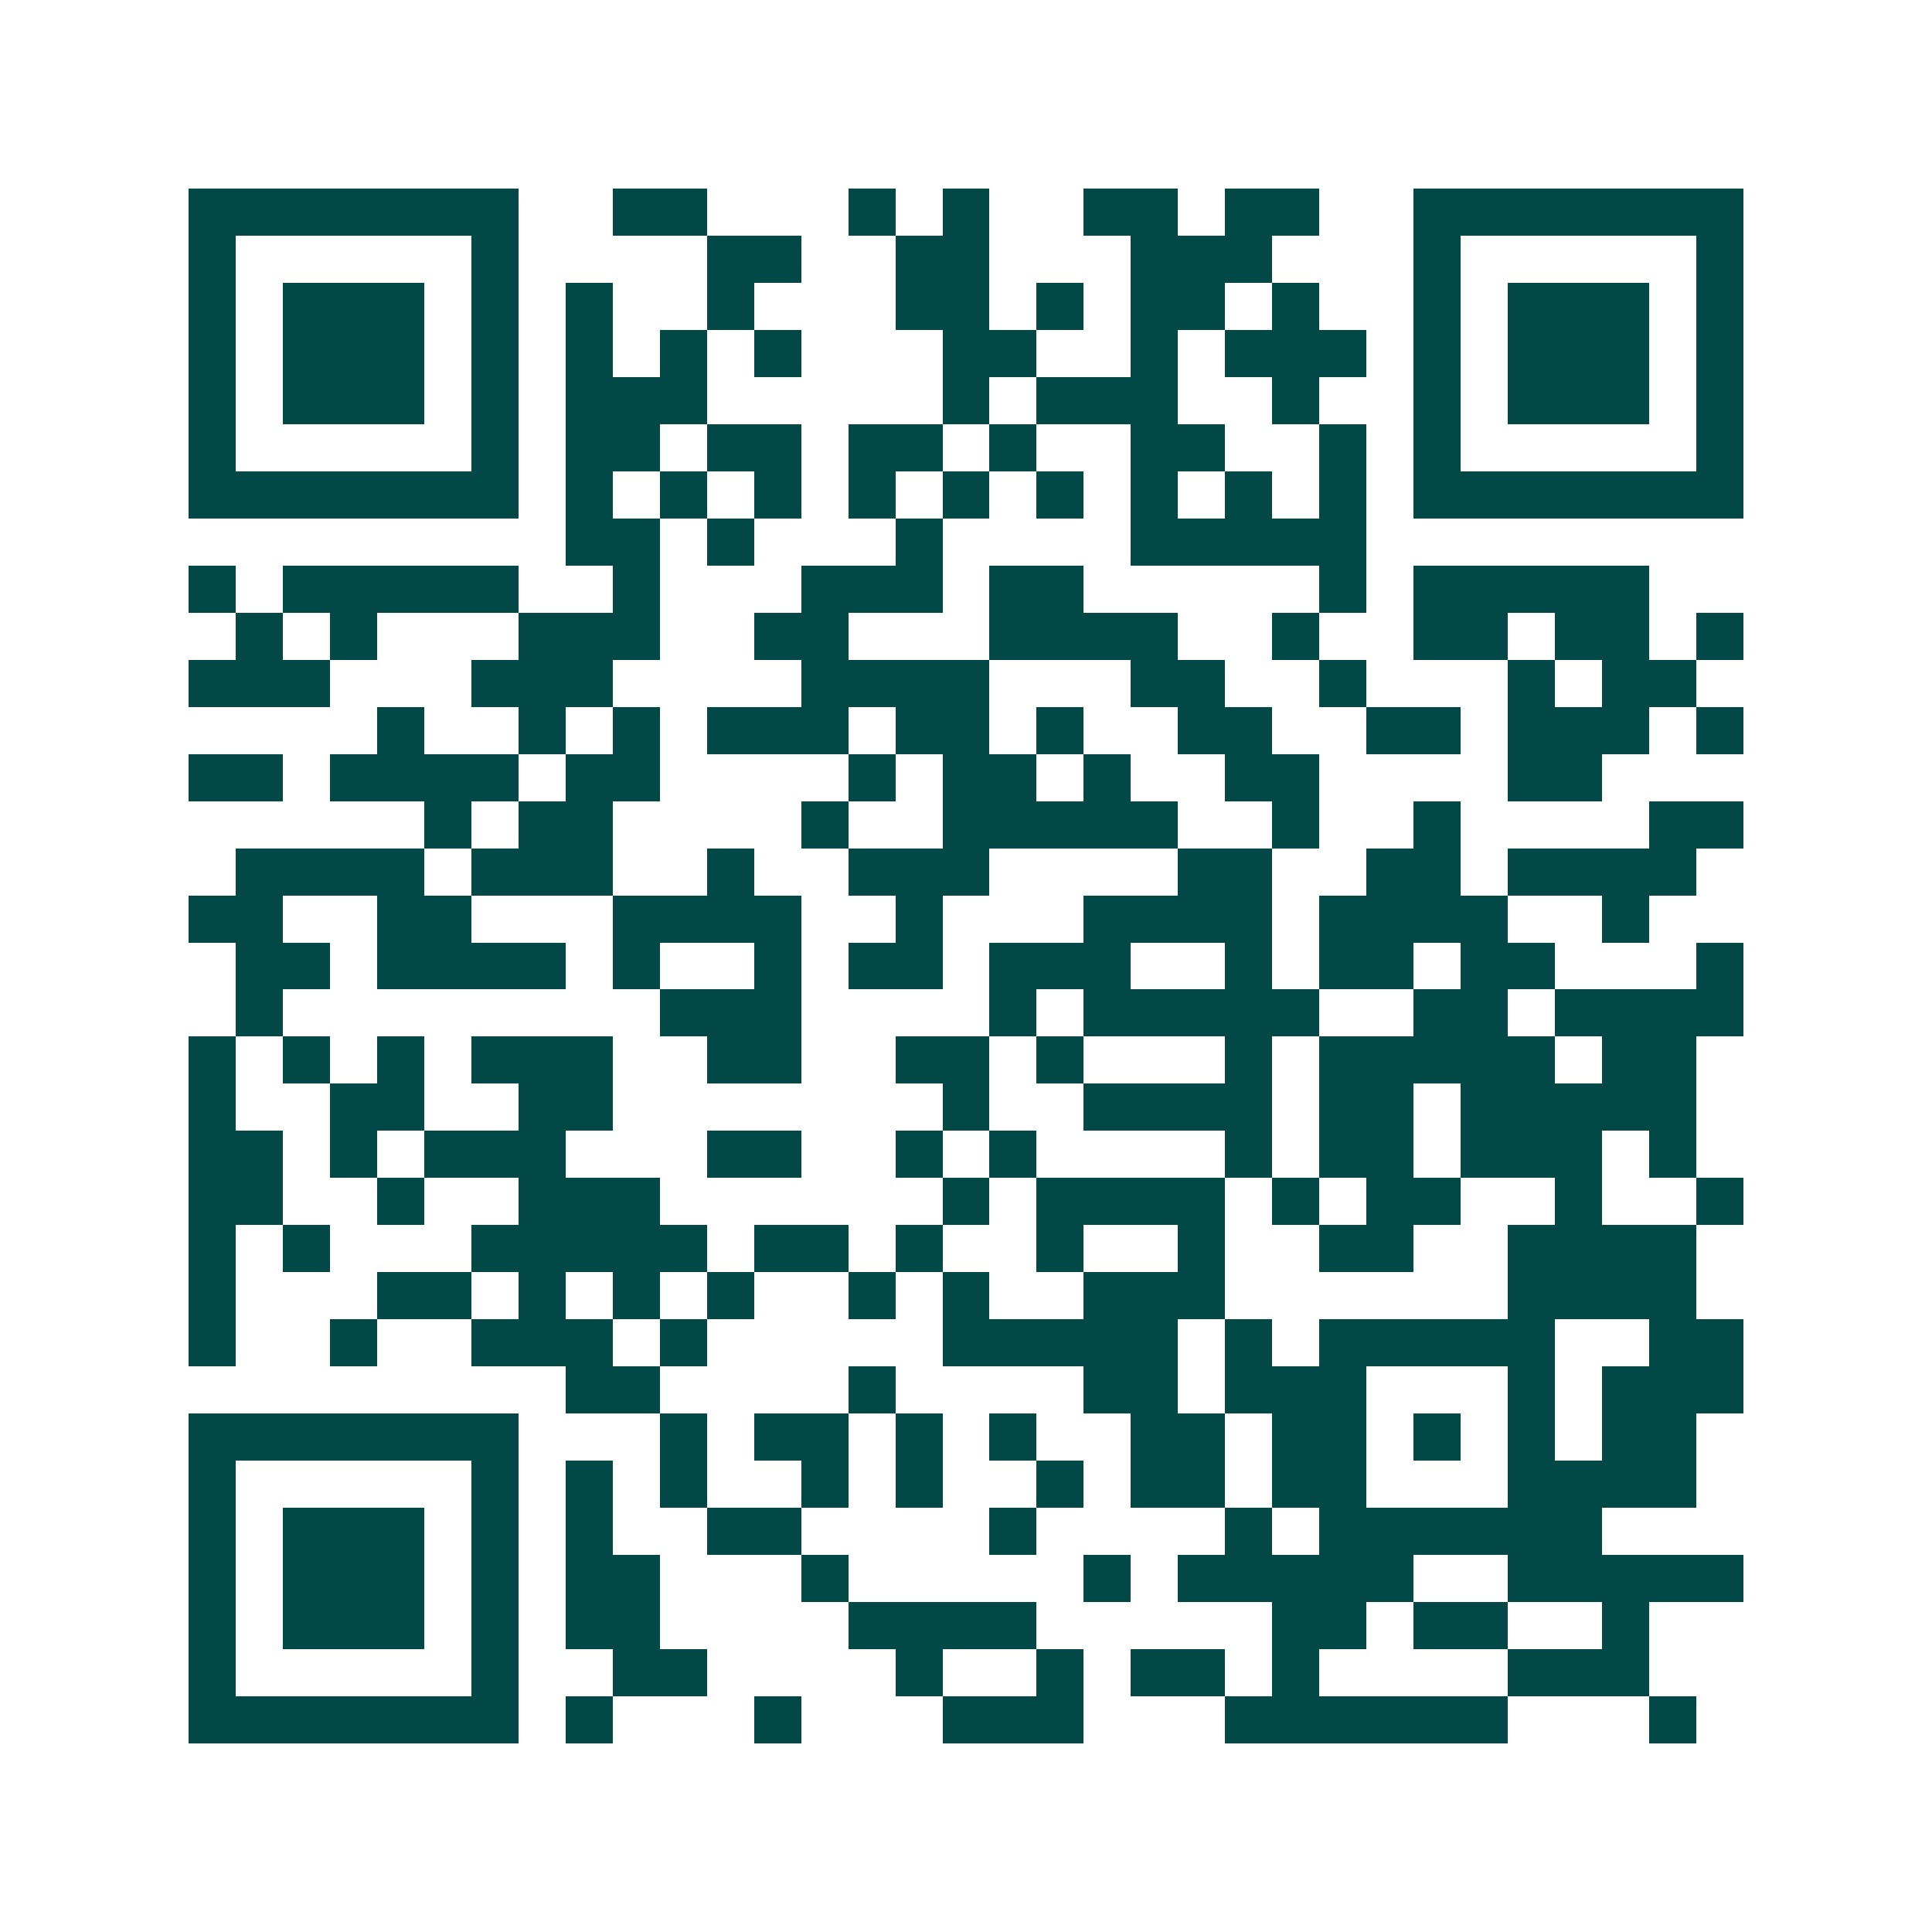 <svg xmlns="http://www.w3.org/2000/svg" width="200" height="200" viewBox="0 0 41 41" shape-rendering="crispEdges"><path fill="#ffffff" d="M0 0h41v41H0z"/><path stroke="#014847" d="M4 4.5h7m2 0h2m3 0h1m1 0h1m2 0h2m1 0h2m2 0h7M4 5.5h1m5 0h1m4 0h2m2 0h2m3 0h3m3 0h1m5 0h1M4 6.5h1m1 0h3m1 0h1m1 0h1m2 0h1m3 0h2m1 0h1m1 0h2m1 0h1m2 0h1m1 0h3m1 0h1M4 7.5h1m1 0h3m1 0h1m1 0h1m1 0h1m1 0h1m3 0h2m2 0h1m1 0h3m1 0h1m1 0h3m1 0h1M4 8.5h1m1 0h3m1 0h1m1 0h3m5 0h1m1 0h3m2 0h1m2 0h1m1 0h3m1 0h1M4 9.5h1m5 0h1m1 0h2m1 0h2m1 0h2m1 0h1m2 0h2m2 0h1m1 0h1m5 0h1M4 10.5h7m1 0h1m1 0h1m1 0h1m1 0h1m1 0h1m1 0h1m1 0h1m1 0h1m1 0h1m1 0h7M12 11.5h2m1 0h1m3 0h1m4 0h5M4 12.5h1m1 0h5m2 0h1m3 0h3m1 0h2m5 0h1m1 0h5M5 13.5h1m1 0h1m3 0h3m2 0h2m3 0h4m2 0h1m2 0h2m1 0h2m1 0h1M4 14.5h3m3 0h3m4 0h4m3 0h2m2 0h1m3 0h1m1 0h2M8 15.5h1m2 0h1m1 0h1m1 0h3m1 0h2m1 0h1m2 0h2m2 0h2m1 0h3m1 0h1M4 16.5h2m1 0h4m1 0h2m4 0h1m1 0h2m1 0h1m2 0h2m4 0h2M9 17.5h1m1 0h2m4 0h1m2 0h5m2 0h1m2 0h1m4 0h2M5 18.5h4m1 0h3m2 0h1m2 0h3m4 0h2m2 0h2m1 0h4M4 19.5h2m2 0h2m3 0h4m2 0h1m3 0h4m1 0h4m2 0h1M5 20.5h2m1 0h4m1 0h1m2 0h1m1 0h2m1 0h3m2 0h1m1 0h2m1 0h2m3 0h1M5 21.5h1m8 0h3m4 0h1m1 0h5m2 0h2m1 0h4M4 22.5h1m1 0h1m1 0h1m1 0h3m2 0h2m2 0h2m1 0h1m3 0h1m1 0h5m1 0h2M4 23.5h1m2 0h2m2 0h2m7 0h1m2 0h4m1 0h2m1 0h5M4 24.5h2m1 0h1m1 0h3m3 0h2m2 0h1m1 0h1m4 0h1m1 0h2m1 0h3m1 0h1M4 25.5h2m2 0h1m2 0h3m6 0h1m1 0h4m1 0h1m1 0h2m2 0h1m2 0h1M4 26.5h1m1 0h1m3 0h5m1 0h2m1 0h1m2 0h1m2 0h1m2 0h2m2 0h4M4 27.5h1m3 0h2m1 0h1m1 0h1m1 0h1m2 0h1m1 0h1m2 0h3m6 0h4M4 28.5h1m2 0h1m2 0h3m1 0h1m5 0h5m1 0h1m1 0h5m2 0h2M12 29.5h2m4 0h1m4 0h2m1 0h3m3 0h1m1 0h3M4 30.5h7m3 0h1m1 0h2m1 0h1m1 0h1m2 0h2m1 0h2m1 0h1m1 0h1m1 0h2M4 31.5h1m5 0h1m1 0h1m1 0h1m2 0h1m1 0h1m2 0h1m1 0h2m1 0h2m3 0h4M4 32.5h1m1 0h3m1 0h1m1 0h1m2 0h2m4 0h1m4 0h1m1 0h6M4 33.5h1m1 0h3m1 0h1m1 0h2m3 0h1m5 0h1m1 0h5m2 0h5M4 34.5h1m1 0h3m1 0h1m1 0h2m4 0h4m5 0h2m1 0h2m2 0h1M4 35.5h1m5 0h1m2 0h2m4 0h1m2 0h1m1 0h2m1 0h1m4 0h3M4 36.5h7m1 0h1m3 0h1m3 0h3m3 0h6m3 0h1"/></svg>
